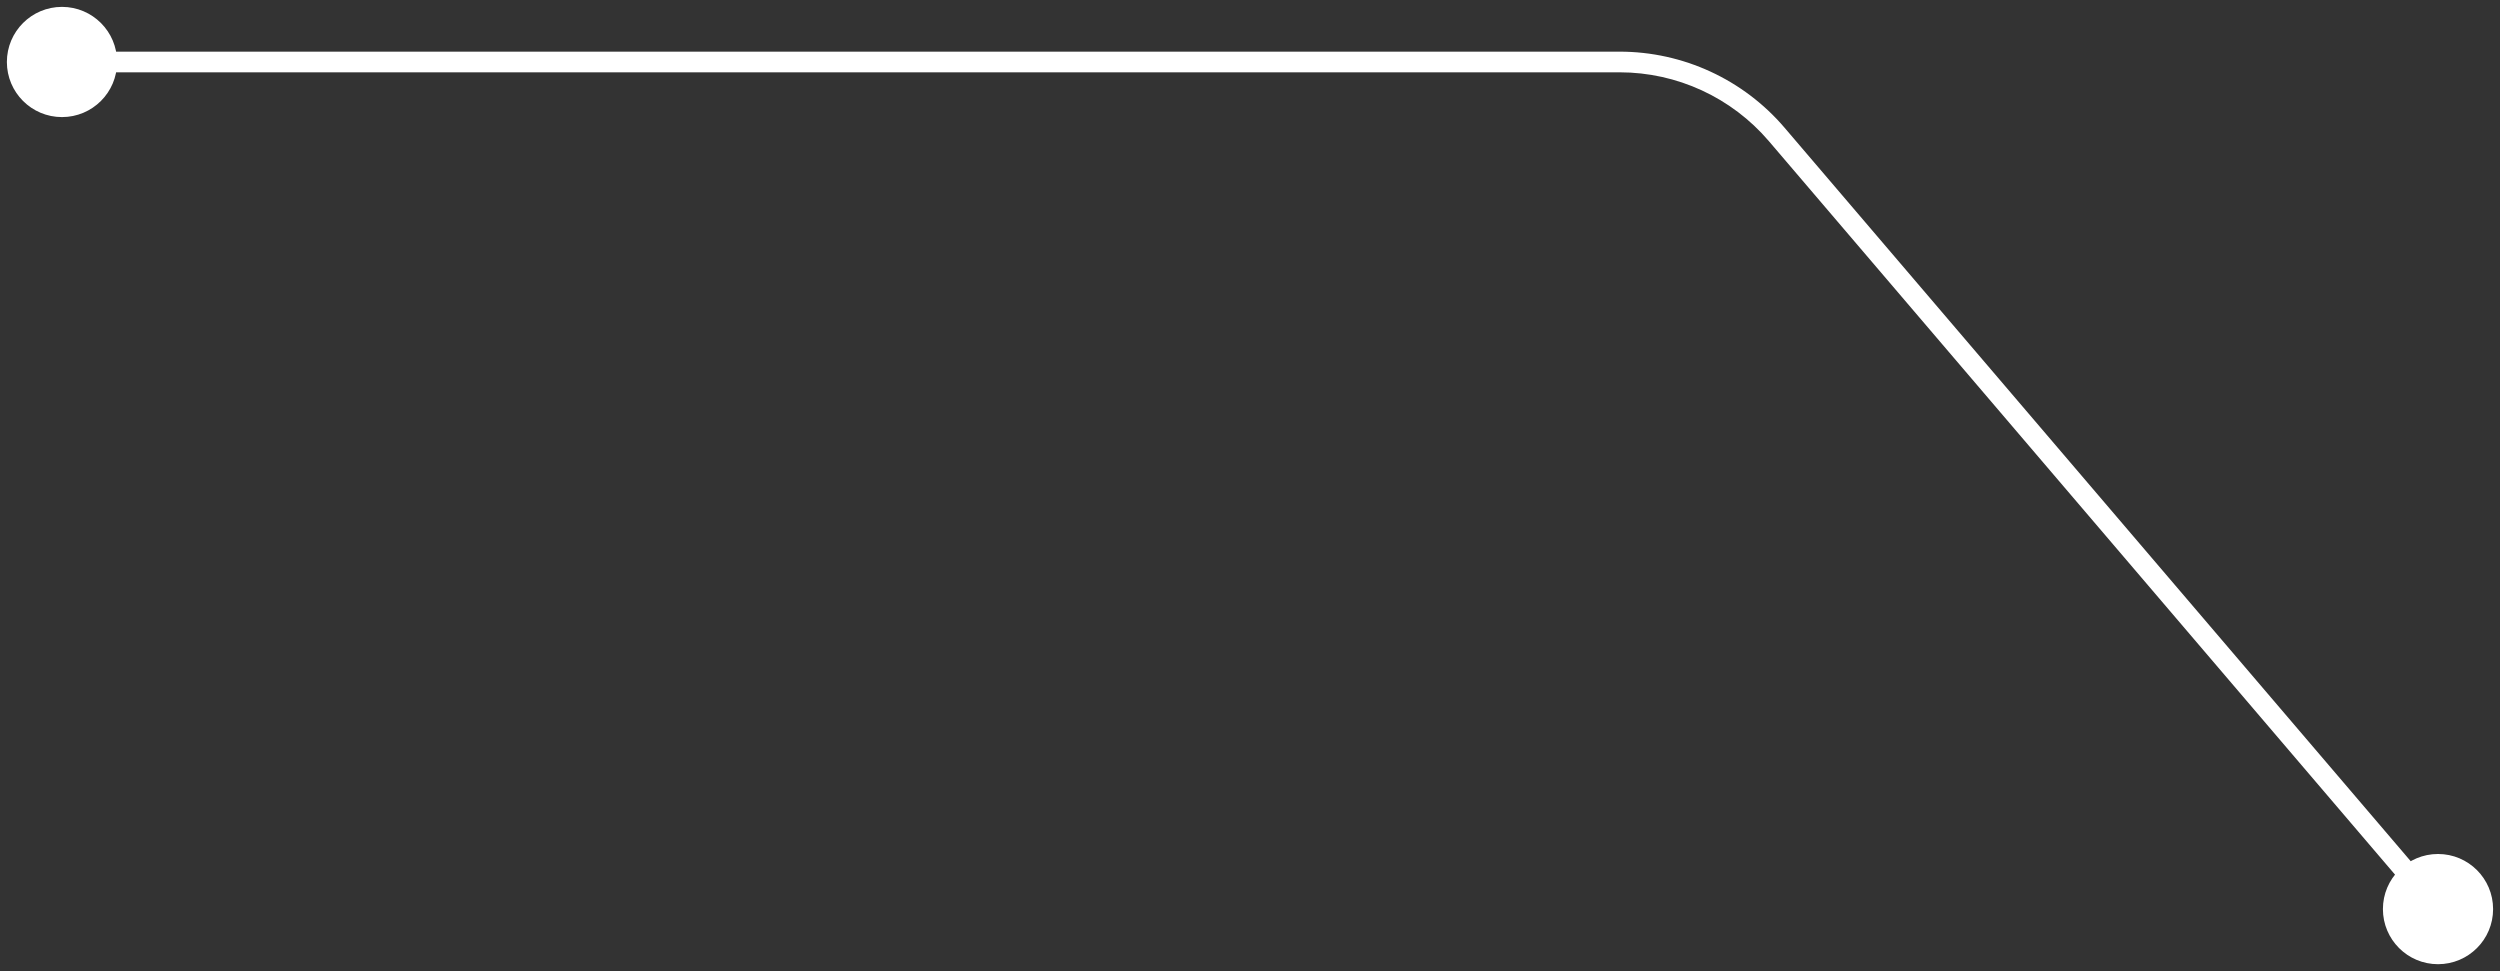 <?xml version="1.0" encoding="UTF-8"?> <svg xmlns="http://www.w3.org/2000/svg" width="121" height="47" viewBox="0 0 121 47" fill="none"><rect x="0" y="0" width="121" height="47" fill="#333333" stroke="none"/><path d="M115.333 44C115.333 45.473 116.527 46.667 118 46.667C119.473 46.667 120.666 45.473 120.666 44C120.666 42.527 119.473 41.333 118 41.333C116.527 41.333 115.333 42.527 115.333 44ZM0.333 3C0.333 4.473 1.527 5.667 3 5.667C4.473 5.667 5.667 4.473 5.667 3C5.667 1.527 4.473 0.333 3 0.333C1.527 0.333 0.333 1.527 0.333 3ZM85.994 6.507L85.614 6.832L85.994 6.507ZM118.38 43.675L86.374 6.183L85.614 6.832L117.62 44.325L118.38 43.675ZM78.388 2.5H3V3.5H78.388V2.5ZM86.374 6.183C84.379 3.846 81.461 2.5 78.388 2.5V3.5C81.168 3.5 83.809 4.718 85.614 6.832L86.374 6.183Z" fill="white"></path></svg> 